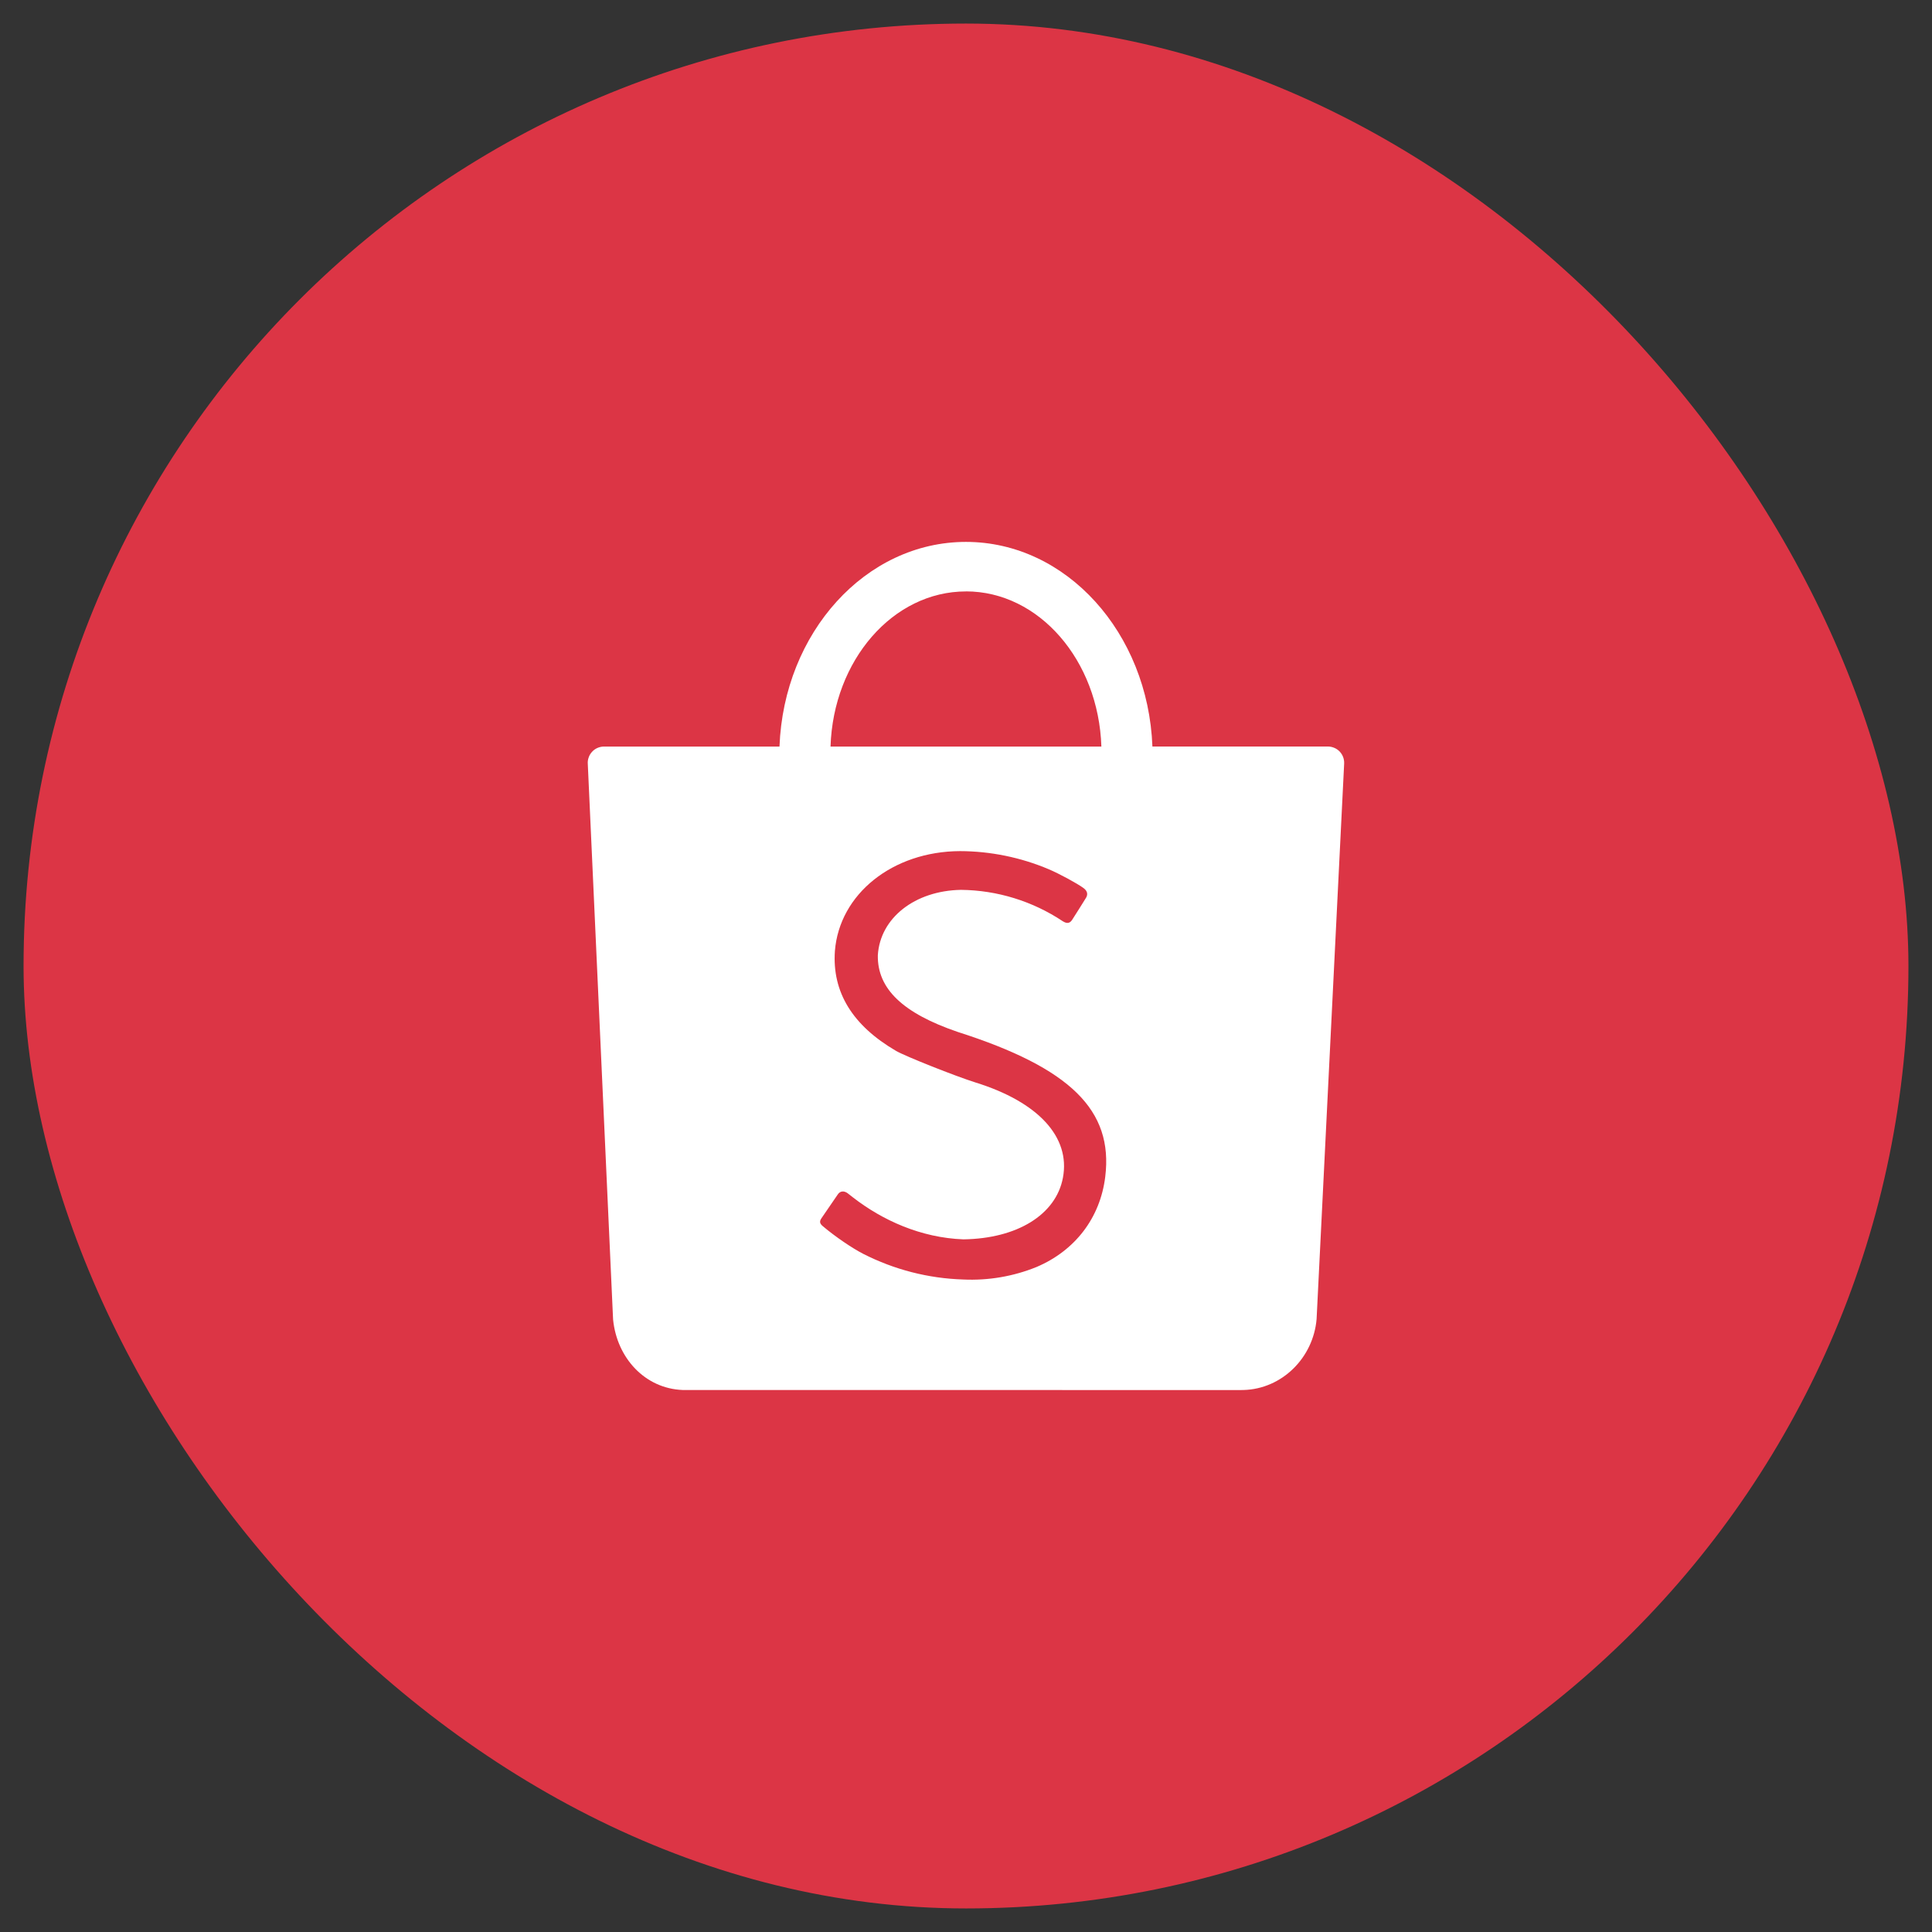 <svg width="41" height="41" viewBox="0 0 41 41" fill="none" xmlns="http://www.w3.org/2000/svg">
<rect x="0" y="0" width="41" height="41" fill="#333333" stroke="none"/>
<rect x="0.5" y="0.5" width="40" height="40" rx="20" fill="#DC3545"/>
<g clip-path="url(#clip0_1318_1360)">
<path d="M23.455 24.972C23.628 23.563 22.72 22.665 20.324 21.899C19.163 21.503 18.616 20.985 18.629 20.271C18.678 19.479 19.415 18.902 20.393 18.884C21.163 18.892 21.914 19.124 22.555 19.551C22.642 19.605 22.703 19.596 22.752 19.521C22.82 19.413 22.989 19.151 23.045 19.056C23.083 18.996 23.091 18.917 22.994 18.846C22.855 18.744 22.466 18.535 22.257 18.447C21.661 18.195 21.02 18.064 20.373 18.062C18.941 18.068 17.814 18.973 17.718 20.181C17.657 21.054 18.09 21.761 19.016 22.302C19.213 22.416 20.276 22.838 20.699 22.971C22.029 23.384 22.72 24.127 22.557 24.993C22.41 25.779 21.583 26.286 20.444 26.301C19.542 26.267 18.729 25.898 18.099 25.409L17.993 25.326C17.915 25.266 17.829 25.27 17.778 25.349C17.74 25.407 17.496 25.759 17.434 25.851C17.376 25.932 17.408 25.977 17.468 26.027C17.73 26.247 18.081 26.486 18.318 26.608C18.977 26.944 19.701 27.13 20.44 27.153C20.972 27.178 21.503 27.088 21.996 26.888C22.818 26.539 23.349 25.842 23.455 24.972ZM20.499 12.551C18.948 12.551 17.684 14.013 17.625 15.843H23.373C23.313 14.012 22.049 12.55 20.499 12.55M26.388 29.498L26.328 29.499L14.49 29.498C13.684 29.468 13.092 28.815 13.011 28.005L13.004 27.858L12.474 16.214C12.47 16.167 12.476 16.12 12.492 16.076C12.507 16.031 12.531 15.991 12.563 15.956C12.594 15.921 12.633 15.893 12.675 15.874C12.718 15.855 12.764 15.844 12.811 15.843H16.542C16.633 13.426 18.369 11.5 20.499 11.5C22.629 11.5 24.364 13.427 24.456 15.842H28.182C28.228 15.843 28.274 15.852 28.317 15.871C28.36 15.889 28.399 15.916 28.431 15.95C28.463 15.984 28.488 16.024 28.504 16.068C28.52 16.111 28.527 16.158 28.525 16.205L27.945 27.896L27.94 27.994C27.87 28.814 27.206 29.477 26.388 29.498Z" fill="white"/>
</g>
<defs>
<clipPath id="clip0_1318_1360">
<rect width="18" height="18" fill="white" transform="translate(11.5 11.5)"/>
</clipPath>
</defs>
</svg>
